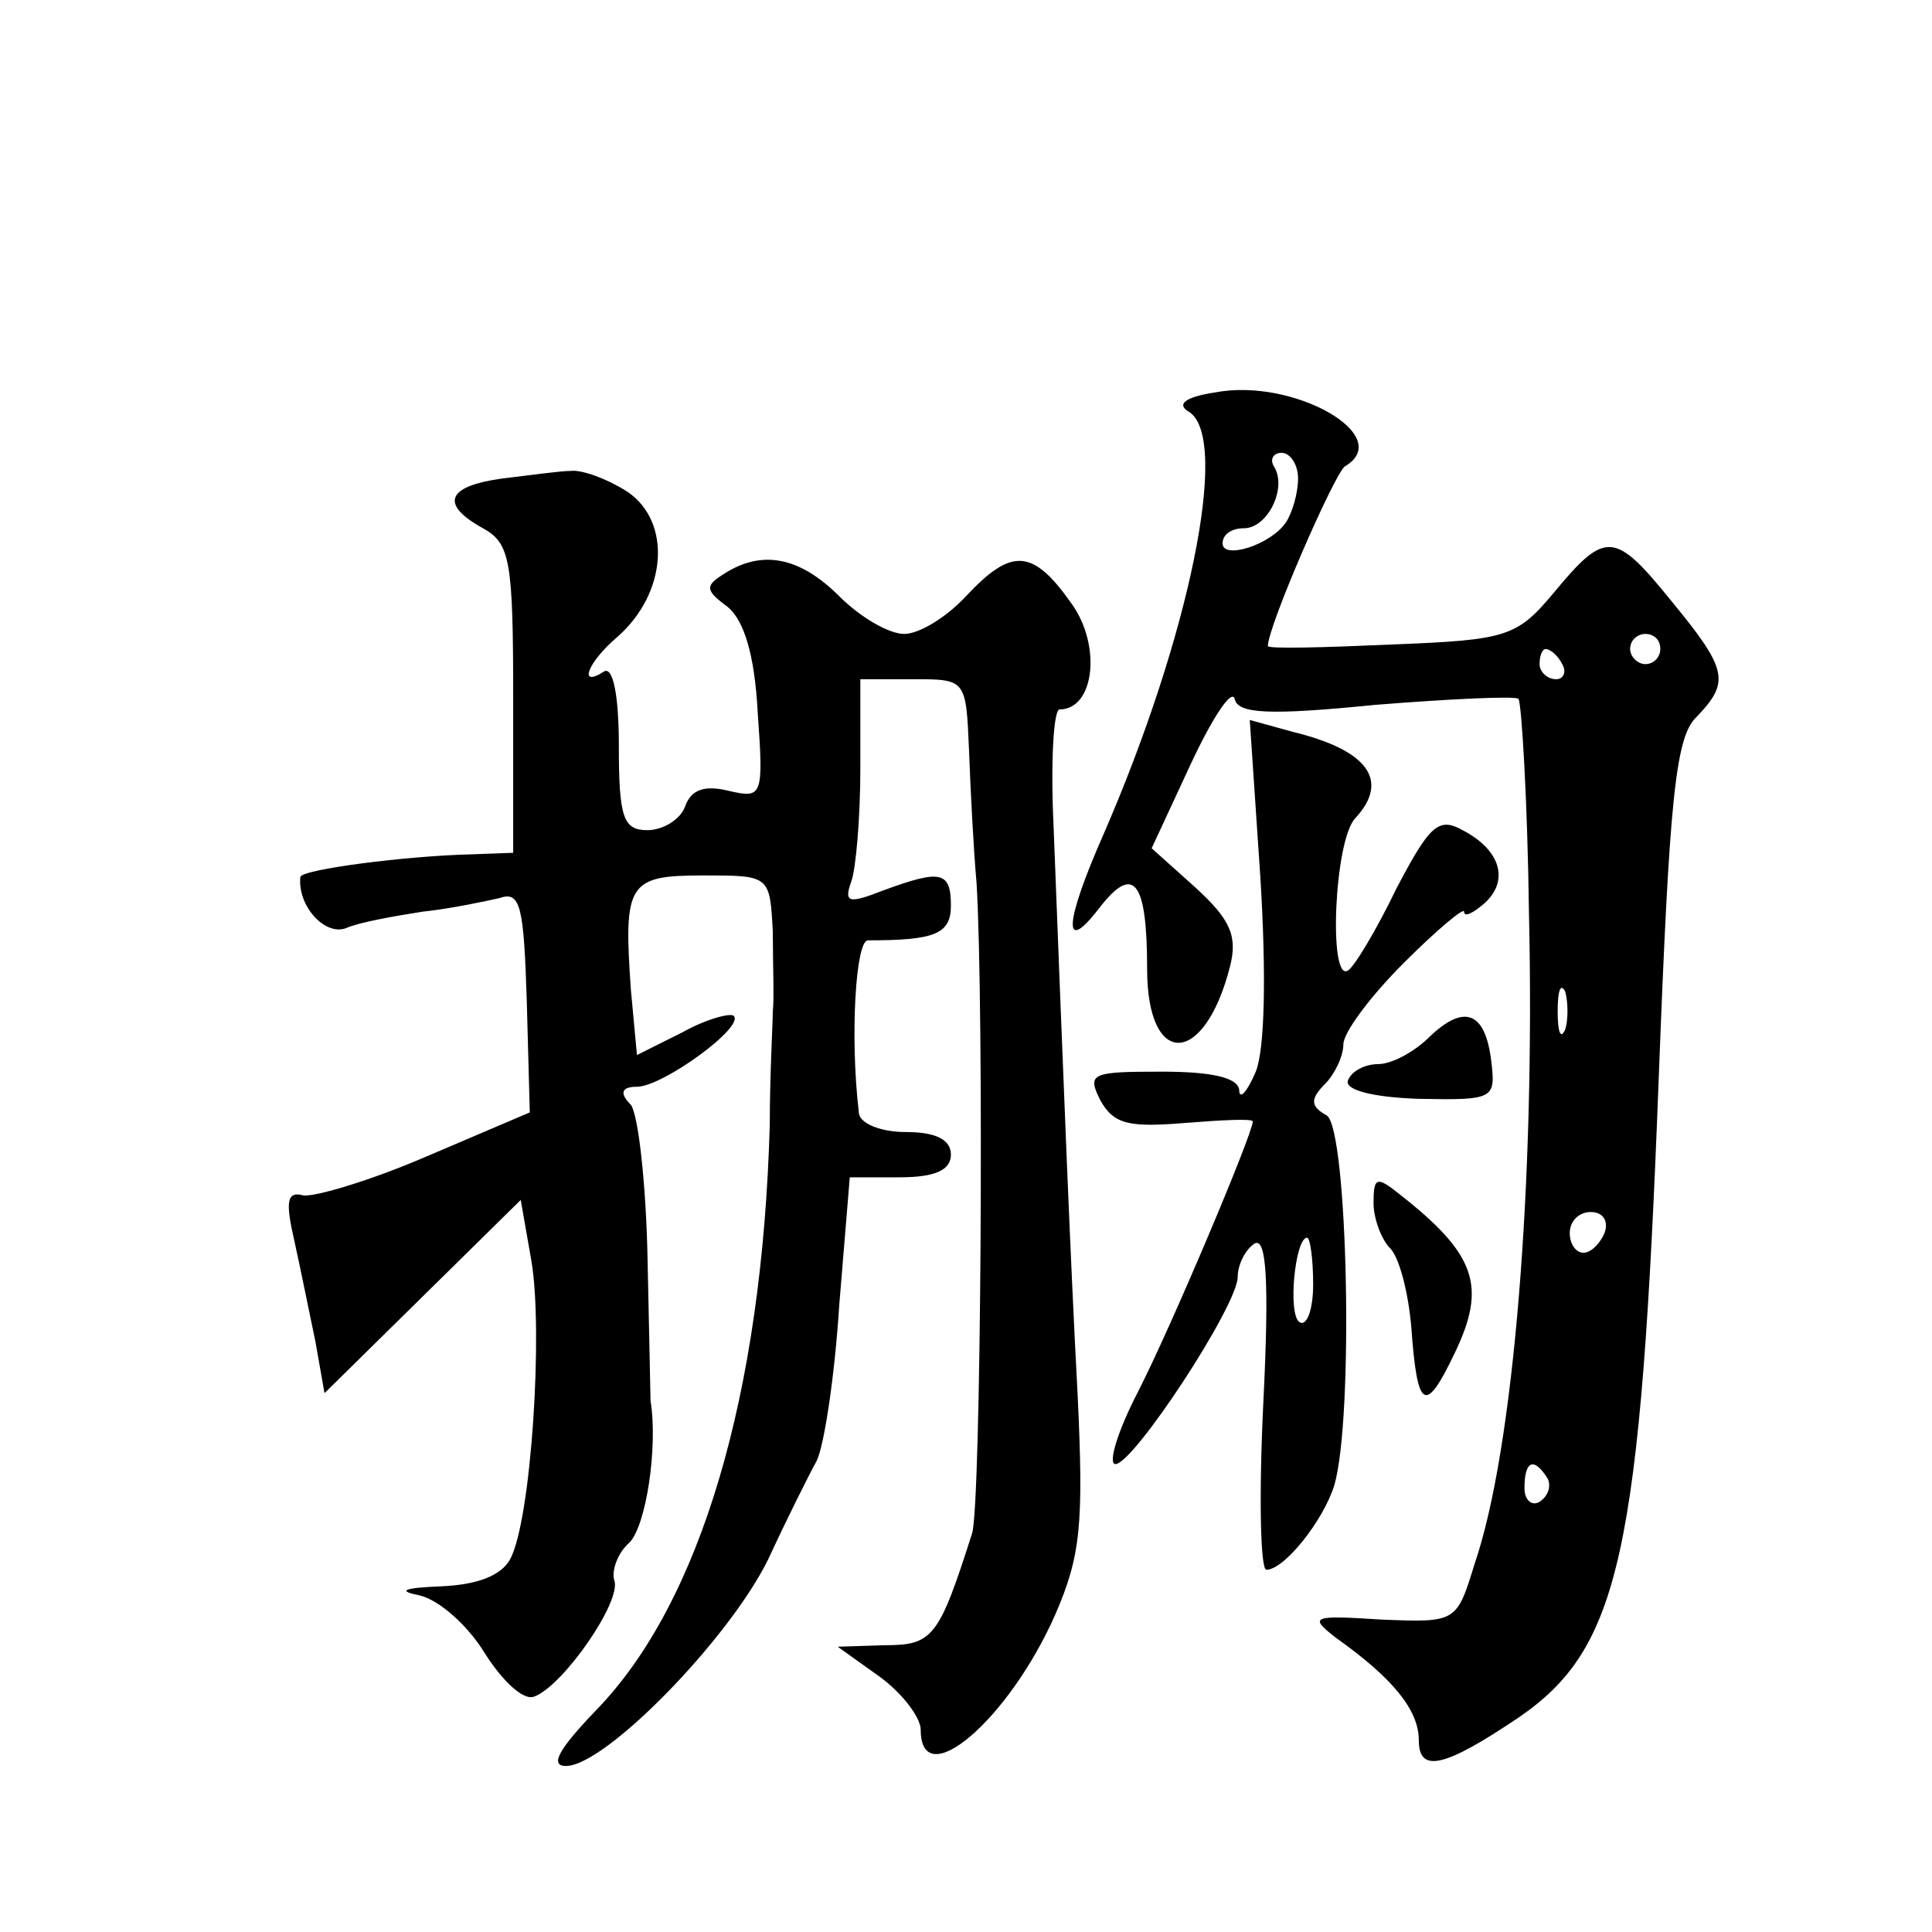 <?xml version="1.0" standalone="no"?>
<!DOCTYPE svg PUBLIC "-//W3C//DTD SVG 20010904//EN"
 "http://www.w3.org/TR/2001/REC-SVG-20010904/DTD/svg10.dtd">
<svg version="1.0" xmlns="http://www.w3.org/2000/svg"
 width="128pt" height="128pt" viewBox="0 0 128 128"
 preserveAspectRatio="xMidYMid meet">
<g transform="translate(0,128) scale(0.1,-0.1)"
fill="#0" stroke="none">
<path d="M805 1020 c-20 -3 -26 -8 -17 -13 27 -18 0 -149 -57 -280 -26 -59 -27
-80 -3 -49 23 30 32 19 32 -40 0 -66 38 -65 55 2 5 20 0 31 -23 52 l-29 26 26 56
c14 30 27 50 29 43 2 -10 23 -11 93 -4 50 4 93 6 95 4 2 -2 6 -66 7 -143 4 -178
-10 -354 -36 -430 -12 -39 -12 -39 -62 -37 -46 3 -48 2 -30 -12 38 -27 55 -48 55
-68 0 -22 17 -18 66 15 67 46 81 107 93 425 7 183 11 225 25 238 22 23 21 31 -16
76 -38 47 -44 48 -78 7 -25 -30 -31 -32 -108 -35 -45 -2 -82 -3 -82 -1 0 13 44
114 51 119 34 20 -34 59 -86 49z m55 -57 c0 -10 -4 -23 -8 -29 -10 -15 -42 -25
-42 -14 0 6 6 10 14 10 16 0 29 27 20 41 -3 5 0 9 5 9 6 0 11 -8 11 -17z m240 -113
c0 -5 -4 -10 -10 -10 -5 0 -10 5 -10 10 0 6 5 10 10 10 6 0 10 -4 10 -10z m-65
-10 c3 -5 1 -10 -4 -10 -6 0 -11 5 -11 10 0 6 2 10 4 10 3 0 8 -4 11 -10z m2 -242
c-3 -7 -5 -2 -5 12 0 14 2 19 5 13 2 -7 2 -19 0 -25z m26 -135 c-3 -7 -9 -13 -14
-13 -5 0 -9 6 -9 13 0 8 6 14 14 14 8 0 12 -6 9 -14z m-38 -162 c3 -5 1 -12 -5
-16 -5 -3 -10 1 -10 9 0 18 6 21 15 7z M333 963 c-37 -5 -42 -17 -13 -33 18 -10
20 -21 20 -113 l0 -102 -27 -1 c-44 -1 -113 -10 -114 -15 -2 -19 16 -39 30 -34
9 4 32 8 51 11 19 2 42 7 51 9 14 5 16 -6 18 -68 l2 -74 -68 -29 c-37 -16 -74 -27
-82 -26 -11 3 -12 -4 -6 -30 4 -18 10 -48 14 -67 l6 -34 65 64 65 64 7 -40 c8 -46
0 -172 -14 -198 -6 -11 -22 -17 -46 -18 -25 -1 -29 -3 -14 -6 13 -3 32 -20 43 -38
12 -19 26 -32 33 -29 19 7 58 63 53 77 -2 6 2 18 10 25 11 11 19 63 14 94 0 3 -1
46 -2 95 -1 48 -6 94 -11 101 -8 8 -6 12 4 12 17 0 72 40 64 47 -2 2 -18 -2 -34
-11 l-30 -15 -4 43 c-5 71 -2 76 48 76 44 0 44 0 46 -37 0 -21 1 -45 0 -53 0 -8
-2 -42 -2 -75 -5 -179 -46 -317 -115 -388 -25 -26 -31 -37 -20 -37 26 0 108 84
134 137 12 26 27 56 32 65 5 10 12 56 15 103 l7 85 33 0 c24 0 34 5 34 15 0 10
-10 15 -30 15 -17 0 -31 6 -31 13 -6 51 -2 114 6 114 44 0 55 4 55 23 0 23 -7 24
-45 10 -23 -9 -26 -8 -21 6 3 8 6 42 6 75 l0 59 35 0 c35 0 35 0 37 -47 1 -27 3
-66 5 -88 5 -83 3 -414 -3 -431 -22 -69 -26 -74 -58 -74 l-31 -1 28 -20 c15 -11
27 -27 27 -35 0 -43 58 6 89 76 17 39 19 60 15 145 -5 94 -9 198 -16 378 -2 42
0 77 4 77 23 0 28 42 8 70 -26 37 -40 37 -70 5 -13 -14 -31 -25 -41 -25 -10 0 -29
11 -43 25 -26 26 -51 31 -76 15 -13 -8 -13 -11 2 -22 11 -9 18 -32 20 -70 4 -56
3 -57 -19 -52 -16 4 -25 1 -29 -10 -3 -9 -15 -16 -25 -16 -16 0 -19 8 -19 56 0
34 -4 53 -10 49 -17 -11 -11 6 9 23 33 29 36 76 7 96 -14 9 -31 15 -38 14 -7 0
-28 -3 -45 -5z M835 699 c4 -64 3 -114 -3 -129 -6 -14 -11 -19 -11 -12 -1 8 -18
12 -51 12 -47 0 -50 -1 -41 -19 9 -16 19 -18 56 -15 25 2 45 3 45 1 0 -8 -54 -136
-76 -179 -14 -27 -20 -48 -15 -48 12 0 81 105 81 124 0 8 5 18 11 22 8 5 10 -24
6 -105 -3 -61 -2 -111 2 -111 12 0 38 33 45 56 13 44 9 236 -5 245 -11 6 -11 11
-1 21 6 6 12 18 12 26 0 8 18 32 40 54 22 22 40 37 40 34 0 -4 6 -1 14 6 16 15
10 35 -15 48 -16 9 -22 3 -44 -39 -13 -27 -28 -52 -32 -54 -13 -8 -9 87 5 101 23
25 8 45 -41 57 l-29 8 7 -104z m35 -270 c0 -16 -4 -28 -9 -25 -8 5 -3 56 5 56 2
0 4 -14 4 -31z M947 593 c-10 -10 -25 -18 -34 -18 -9 0 -18 -5 -20 -11 -2 -6 16
-11 47 -12 50 -1 51 0 48 25 -4 33 -18 38 -41 16z M910 483 c0 -10 5 -24 11 -30
6 -6 12 -29 14 -52 4 -55 9 -59 29 -17 21 44 14 65 -37 105 -15 12 -17 11 -17 -6z"/>
</g>
</svg>
